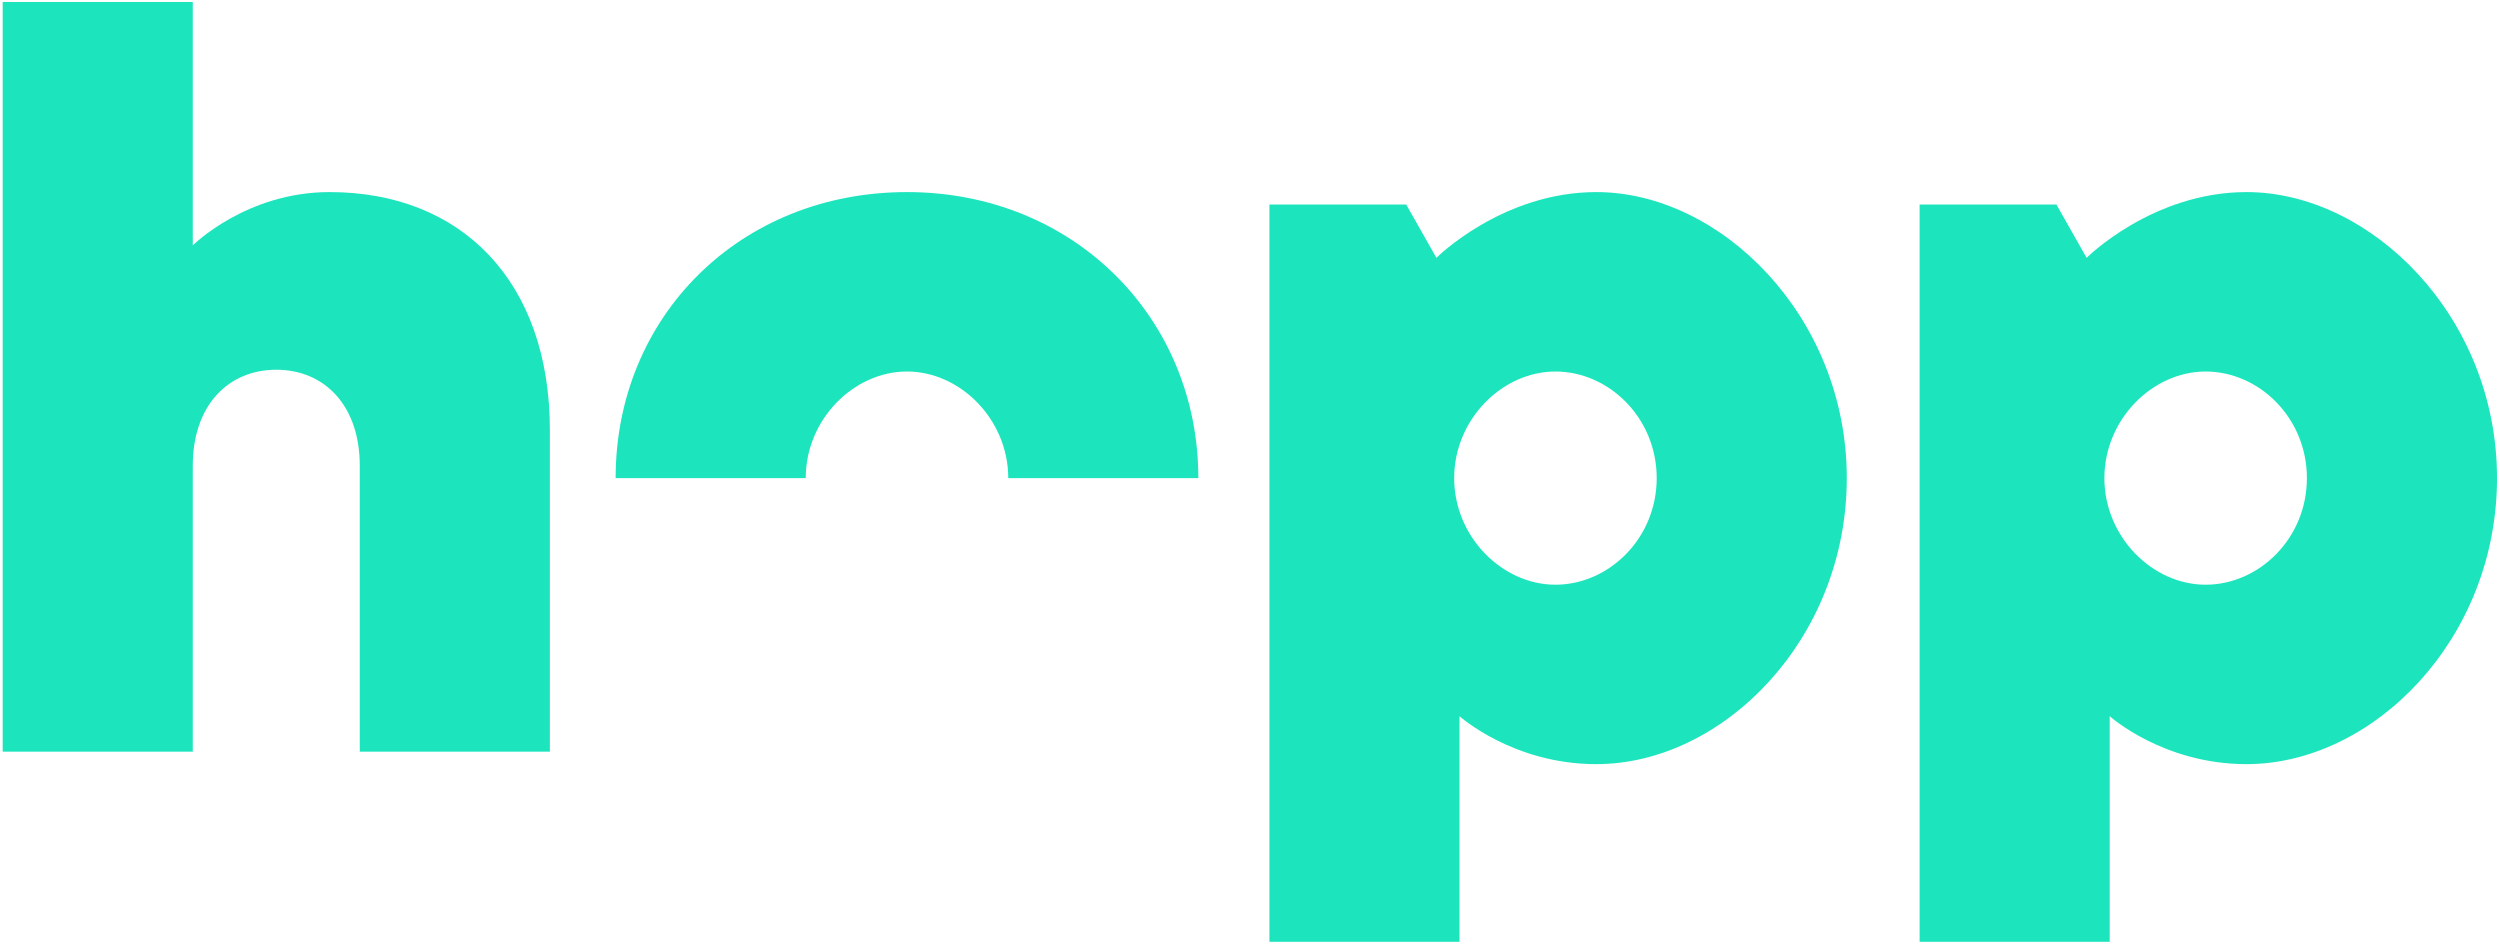 <svg width="497" height="188" viewBox="0 0 497 188" fill="none" xmlns="http://www.w3.org/2000/svg">
<path d="M0.534 0.395H38.325V48.781C38.325 48.781 48.92 38.185 65.519 38.185C91.655 38.185 109.314 55.844 109.314 85.511V149.437H71.523V92.575C71.523 80.567 64.46 73.503 54.924 73.503C45.388 73.503 38.325 80.567 38.325 92.575V149.437H0.534V0.395Z" fill="#1CE5BE"/>
<path d="M252.358 40.659H279.553L285.558 51.254C285.558 51.254 298.625 38.186 317.344 38.186C342.066 38.186 367.142 62.909 367.142 95.049C367.142 127.188 342.42 151.911 317.344 151.911C300.744 151.911 290.149 142.375 290.149 142.375V187.229H252.358V40.659ZM329.352 95.049C329.352 83.04 319.816 73.858 309.22 73.858C298.625 73.858 289.089 83.394 289.089 95.049C289.089 106.704 298.625 116.24 309.22 116.24C319.816 116.24 329.352 107.057 329.352 95.049Z" fill="#1CE5BE"/>
<path d="M381.619 40.659H408.814L414.818 51.254C414.818 51.254 427.884 38.186 446.603 38.186C471.326 38.186 496.405 62.909 496.405 95.049C496.405 127.188 471.682 151.911 446.603 151.911C430.004 151.911 419.409 142.375 419.409 142.375V187.229H381.619V40.659ZM458.611 95.049C458.611 83.04 449.078 73.858 438.483 73.858C427.884 73.858 418.351 83.394 418.351 95.049C418.351 106.704 427.884 116.24 438.483 116.24C449.078 116.24 458.611 107.057 458.611 95.049Z" fill="#1CE5BE"/>
<path d="M180.308 73.857C190.904 73.857 200.44 83.393 200.44 95.048H238.23C238.23 63.262 213.507 38.186 180.308 38.186C147.109 38.186 122.387 62.909 122.387 95.048H160.177C160.177 83.393 169.713 73.857 180.308 73.857Z" fill="#1CE5BE"/>
</svg>
